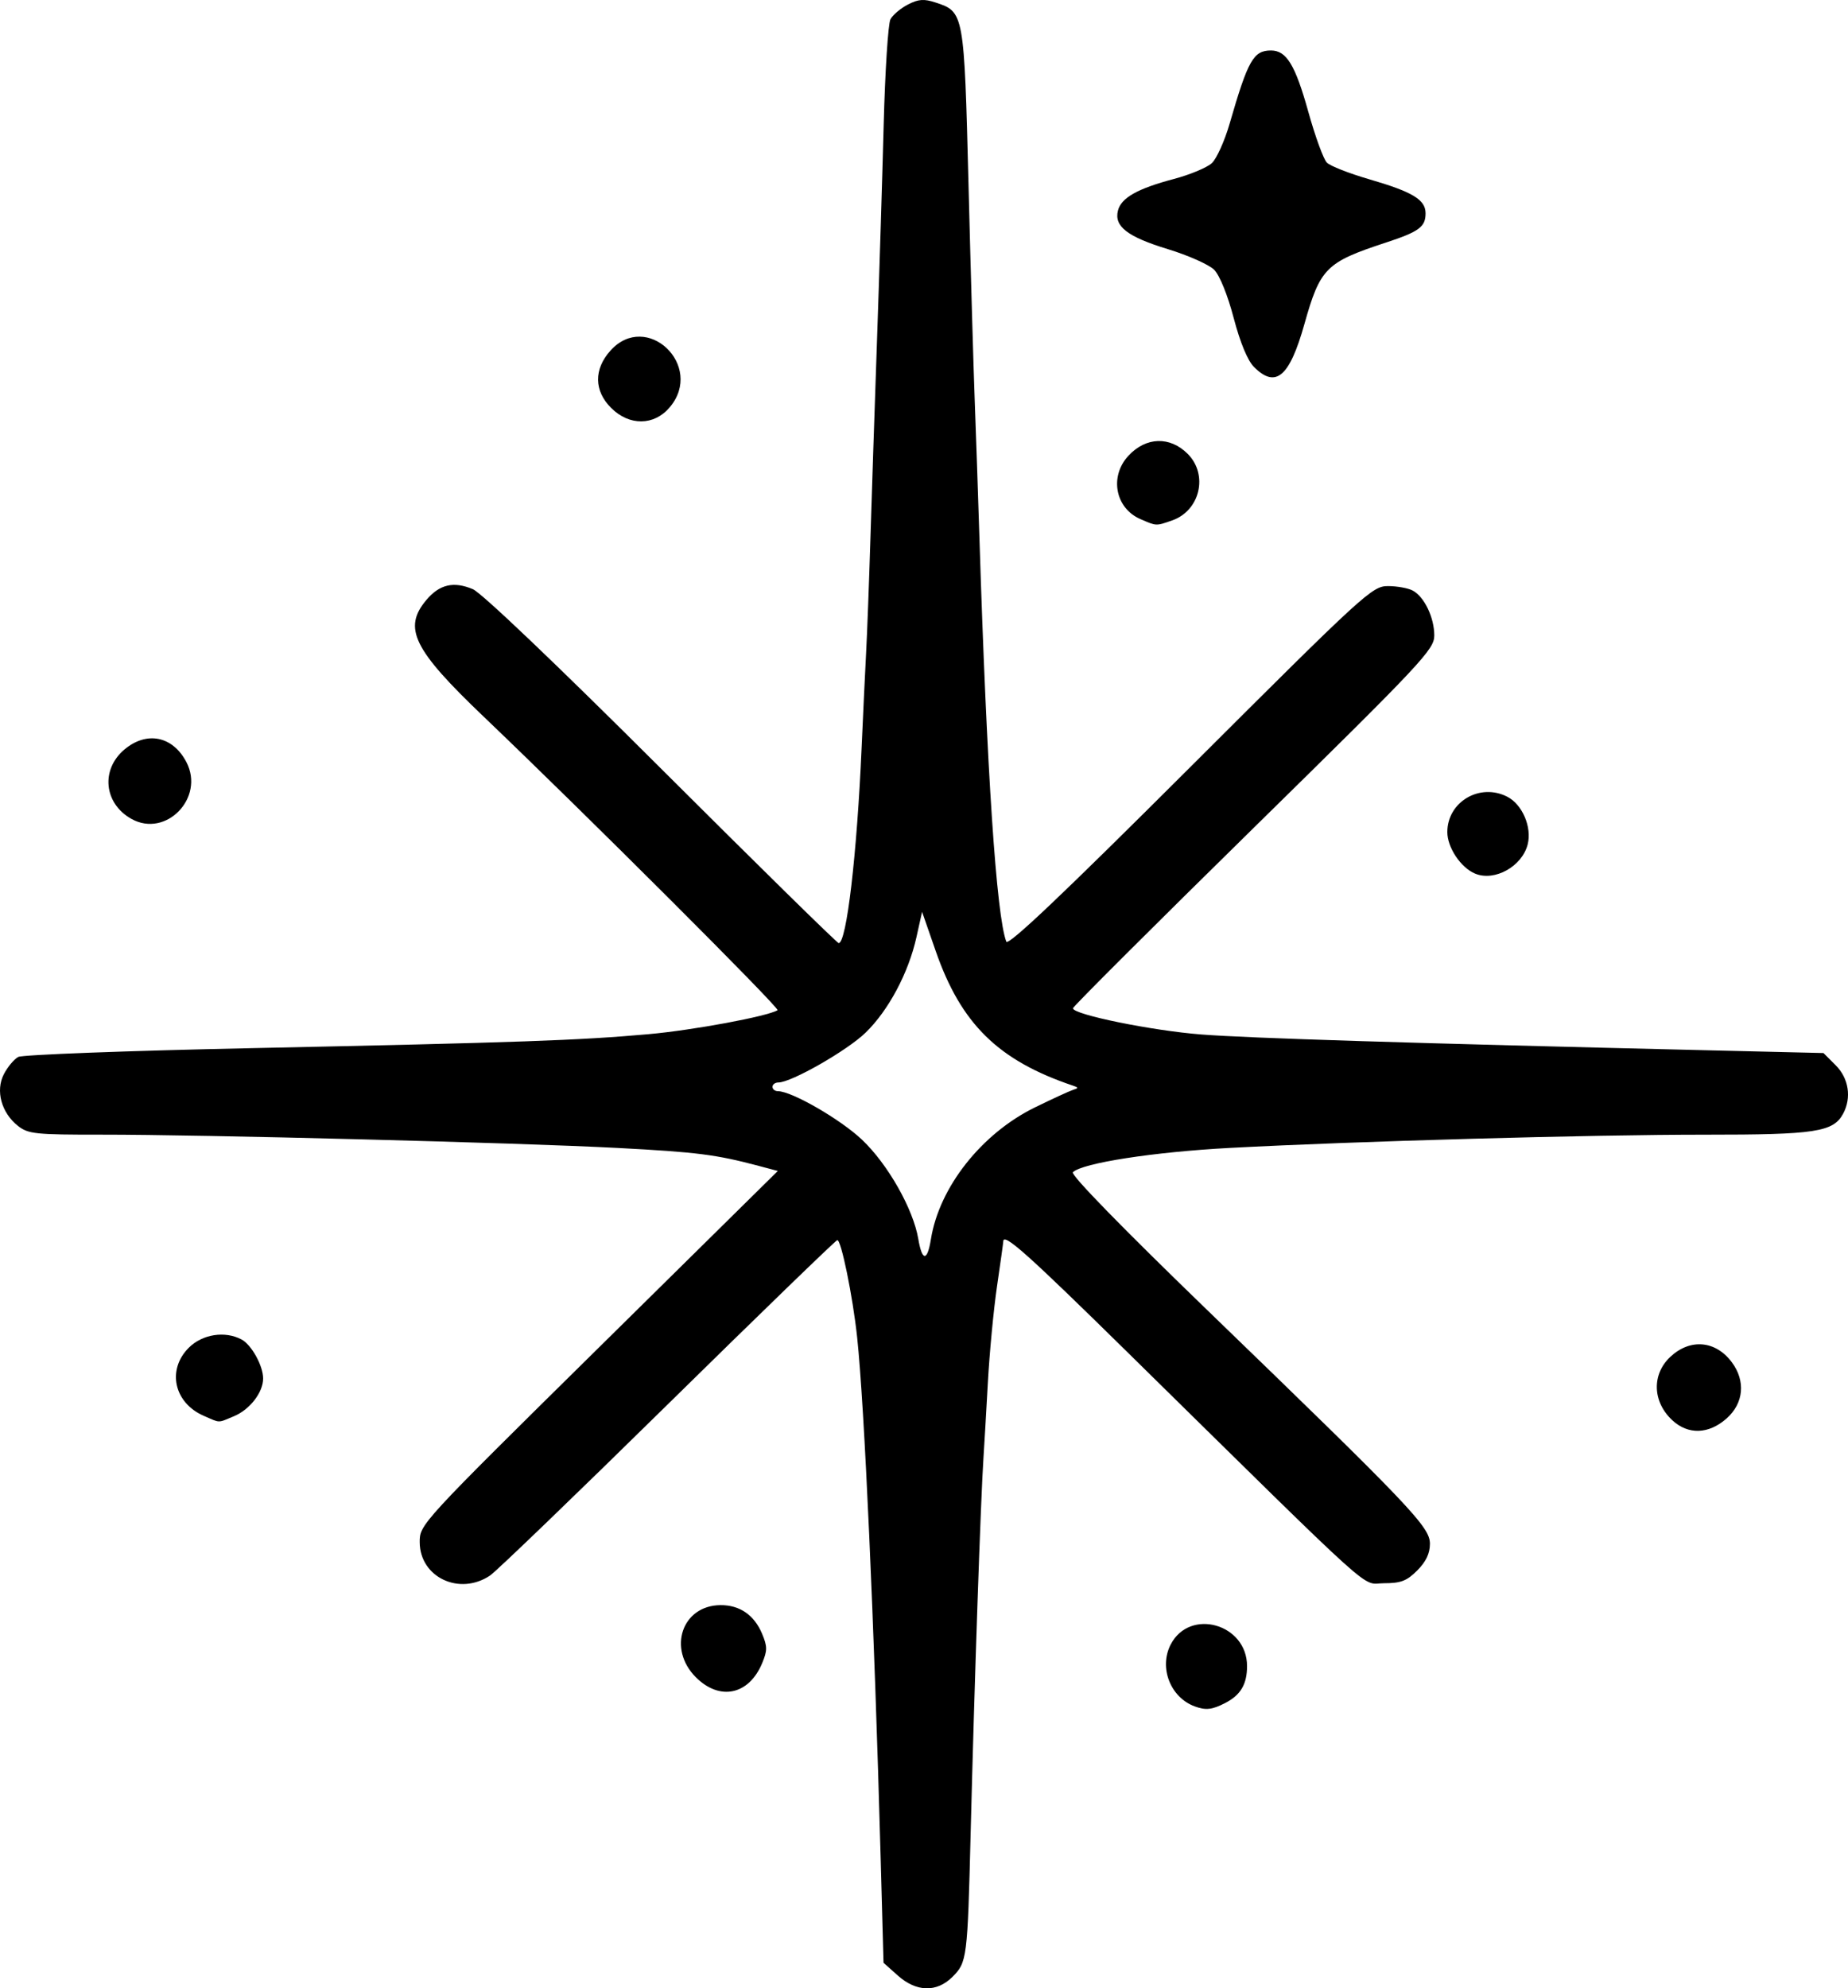 <?xml version="1.0" encoding="UTF-8" standalone="no"?>
<!-- Created with Inkscape (http://www.inkscape.org/) -->

<svg
   width="161.533mm"
   height="173.772mm"
   viewBox="0 0 161.533 173.772"
   version="1.1"
   id="svg5"
   inkscape:version="1.1.2 (0a00cf5339, 2022-02-04)"
   sodipodi:docname="logoBerpiztu.svg"
   xmlns:inkscape="http://www.inkscape.org/namespaces/inkscape"
   xmlns:sodipodi="http://sodipodi.sourceforge.net/DTD/sodipodi-0.dtd"
   xmlns="http://www.w3.org/2000/svg"
   xmlns:svg="http://www.w3.org/2000/svg">
  <sodipodi:namedview
     id="namedview7"
     pagecolor="#ffffff"
     bordercolor="#666666"
     borderopacity="1.0"
     inkscape:pageshadow="2"
     inkscape:pageopacity="0.0"
     inkscape:pagecheckerboard="0"
     inkscape:document-units="mm"
     showgrid="false"
     fit-margin-top="0"
     fit-margin-left="0"
     fit-margin-right="0"
     fit-margin-bottom="0"
     inkscape:zoom="0.38752104"
     inkscape:cx="303.20934"
     inkscape:cy="648.99702"
     inkscape:window-width="1920"
     inkscape:window-height="1016"
     inkscape:window-x="1920"
     inkscape:window-y="27"
     inkscape:window-maximized="1"
     inkscape:current-layer="layer1"
     lock-margins="true" />
  <defs
     id="defs2">
    <rect
       x="686.922"
       y="216.933"
       width="916.047"
       height="406.561"
       id="rect1440" />
  </defs>
  <g
     inkscape:label="Capa 1"
     inkscape:groupmode="layer"
     id="layer1"
     transform="translate(-524.103,-159.558)">
    <path
       style="fill:#000000;stroke-width:0.381"
       d="m 602.574,332.209 -1.243,-1.11 -0.248,-9.07 c -0.566,-20.668 -1.42,-39.605 -2.058,-45.603 -0.38,-3.571 -1.41,-8.593 -1.74,-8.482 -0.181,0.06 -6.862,6.532 -14.845,14.381 -7.984,7.849 -14.962,14.569 -15.508,14.934 -2.67,1.784 -6.119,0.153 -6.142,-2.904 -0.011,-1.562 0.022,-1.599 15.645,-17.012 l 15.657,-15.446 -1.66,-0.441 c -3.73,-0.992 -5.401,-1.205 -12.315,-1.569 -8.723,-0.46 -36.359,-1.172 -45.14,-1.163 -5.769,0.006 -6.409,-0.061 -7.298,-0.761 -1.456,-1.146 -1.986,-3.081 -1.238,-4.526 0.328,-0.635 0.895,-1.312 1.259,-1.506 0.364,-0.194 9.567,-0.54 20.451,-0.769 23.345,-0.492 28.522,-0.674 34.631,-1.219 3.895,-0.347 10.416,-1.558 11.286,-2.096 0.243,-0.15 -16.799,-17.17 -25.706,-25.673 -6.142,-5.863 -7.056,-7.726 -4.992,-10.179 1.151,-1.367 2.379,-1.653 4.063,-0.946 0.763,0.32 7.343,6.594 16.502,15.734 8.378,8.361 15.342,15.201 15.476,15.201 0.69,0 1.599,-7.755 2.007,-17.125 0.123,-2.826 0.298,-6.508 0.388,-8.182 0.09,-1.674 0.262,-6.213 0.38,-10.085 0.119,-3.872 0.378,-11.664 0.576,-17.315 0.198,-5.651 0.46,-14.115 0.582,-18.809 0.122,-4.694 0.389,-8.845 0.592,-9.225 0.203,-0.38 0.889,-0.959 1.523,-1.287 0.927,-0.48 1.404,-0.514 2.431,-0.175 2.477,0.817 2.489,0.884 2.869,15.911 0.189,7.472 0.434,15.983 0.545,18.913 0.111,2.93 0.295,8.325 0.411,11.988 0.641,20.38 1.482,33.003 2.347,35.259 0.156,0.408 4.884,-4.076 16.076,-15.247 15.265,-15.237 15.908,-15.825 17.287,-15.825 0.788,0 1.762,0.176 2.165,0.392 1.011,0.541 1.882,2.357 1.882,3.926 0,1.225 -1.044,2.337 -15.793,16.819 -8.686,8.529 -15.793,15.621 -15.793,15.761 0,0.547 6.896,1.954 11.226,2.29 4.163,0.324 18.158,0.76 44.504,1.387 l 9.874,0.235 1.067,1.067 c 1.143,1.143 1.405,2.829 0.656,4.228 -0.86,1.607 -2.424,1.846 -12.04,1.841 -9.912,-0.006 -30.517,0.568 -41.588,1.157 -6.654,0.354 -12.904,1.324 -13.707,2.128 -0.213,0.213 4.378,4.92 11.721,12.018 17.88,17.283 19.492,18.974 19.492,20.45 0,0.846 -0.344,1.568 -1.112,2.337 -0.917,0.917 -1.43,1.112 -2.918,1.112 -2.049,0 7.6e-4,1.846 -22.289,-20.074 -8.904,-8.756 -10.975,-10.605 -10.975,-9.797 0,0.106 -0.245,1.861 -0.544,3.901 -0.299,2.039 -0.662,5.849 -0.805,8.465 -0.144,2.616 -0.313,5.528 -0.377,6.469 -0.242,3.569 -0.798,19.84 -1.126,32.918 -0.273,10.913 -0.316,11.247 -1.585,12.516 -1.379,1.379 -3.159,1.336 -4.785,-0.116 z m 2.899,-64.345 c 0.727,-4.548 4.43,-9.239 9.093,-11.522 1.512,-0.74 3.005,-1.427 3.319,-1.528 0.507,-0.162 0.507,-0.203 0,-0.375 -6.526,-2.202 -9.778,-5.392 -11.993,-11.765 l -1.19,-3.423 -0.495,2.223 c -0.693,3.112 -2.437,6.385 -4.44,8.332 -1.61,1.565 -6.494,4.356 -7.621,4.356 -0.286,0 -0.52,0.171 -0.52,0.381 0,0.209 0.214,0.381 0.476,0.381 1.206,7.6e-4 5.458,2.453 7.34,4.233 2.261,2.138 4.486,6.057 4.929,8.682 0.332,1.966 0.789,1.976 1.101,0.025 z m 23.068,40.83 c -2.134,-0.78 -3.152,-3.392 -2.109,-5.41 1.666,-3.221 6.675,-1.807 6.675,1.885 0,1.581 -0.557,2.527 -1.895,3.219 -1.154,0.597 -1.704,0.66 -2.672,0.306 z m -43.612,-2.547 c -2.496,-2.496 -1.212,-6.275 2.142,-6.305 1.687,-0.015 2.96,0.861 3.65,2.511 0.461,1.102 0.461,1.462 0,2.564 -1.16,2.775 -3.705,3.316 -5.792,1.229 z m 85.354,-22.459 c -1.744,-1.616 -1.817,-4.02 -0.169,-5.555 1.734,-1.615 3.955,-1.416 5.368,0.482 1.216,1.633 1.041,3.572 -0.443,4.898 -1.564,1.397 -3.366,1.463 -4.756,0.174 z m -128.365,-0.389 c -2.606,-1.134 -3.244,-4.023 -1.315,-5.952 1.188,-1.188 3.167,-1.497 4.617,-0.721 0.871,0.466 1.882,2.296 1.882,3.408 0,1.213 -1.159,2.715 -2.539,3.292 -1.46,0.61 -1.172,0.613 -2.645,-0.028 z m 111.127,-47.388 c -1.254,-0.519 -2.431,-2.277 -2.431,-3.631 0,-2.651 2.85,-4.326 5.25,-3.085 1.308,0.677 2.152,2.65 1.775,4.152 -0.485,1.931 -2.886,3.271 -4.594,2.564 z m -117.45,-4.782 c -2.41,-1.343 -2.709,-4.306 -0.614,-6.069 1.951,-1.641 4.234,-1.172 5.42,1.114 1.617,3.116 -1.795,6.633 -4.806,4.955 z m 88.18,-26.209 c -2.193,-0.956 -2.713,-3.726 -1.037,-5.532 1.534,-1.652 3.626,-1.719 5.181,-0.164 1.819,1.819 1.082,4.966 -1.362,5.818 -1.422,0.496 -1.357,0.499 -2.781,-0.122 z m -46.258,-9.715 c -1.493,-1.493 -1.517,-3.37 -0.066,-4.994 3.161,-3.536 8.256,1.302 5.199,4.935 -1.37,1.629 -3.538,1.653 -5.133,0.059 z m 56.199,-3.572 c -0.559,-0.559 -1.206,-2.119 -1.776,-4.281 -0.532,-2.019 -1.227,-3.734 -1.709,-4.218 -0.447,-0.449 -2.264,-1.258 -4.039,-1.8 -3.537,-1.079 -4.717,-1.988 -4.371,-3.367 0.281,-1.121 1.698,-1.922 4.897,-2.77 1.404,-0.372 2.895,-0.995 3.314,-1.385 0.418,-0.39 1.12,-1.95 1.558,-3.468 1.599,-5.53 2.078,-6.375 3.611,-6.375 1.354,0 2.119,1.26 3.268,5.382 0.596,2.14 1.323,4.129 1.615,4.421 0.292,0.292 1.951,0.943 3.687,1.448 3.816,1.11 4.94,1.788 4.94,2.982 0,1.185 -0.568,1.603 -3.466,2.555 -5.243,1.721 -5.746,2.225 -7.127,7.131 -1.299,4.617 -2.504,5.642 -4.402,3.744 z"
       id="path854-3"
       sodipodi:nodetypes="ccssssccscsscssssssssssscssscssssssssssssssscsscsssssssssssssscssssscsssssssssssssssssssssssssssssssssssssssscssscccssccssssssssssssssss"
       inkscape:export-filename="/home/xabirolo/Escritorio/PMC/fiverr/logoPng.png"
       inkscape:export-xdpi="300"
       inkscape:export-ydpi="300" />
  </g>
</svg>
